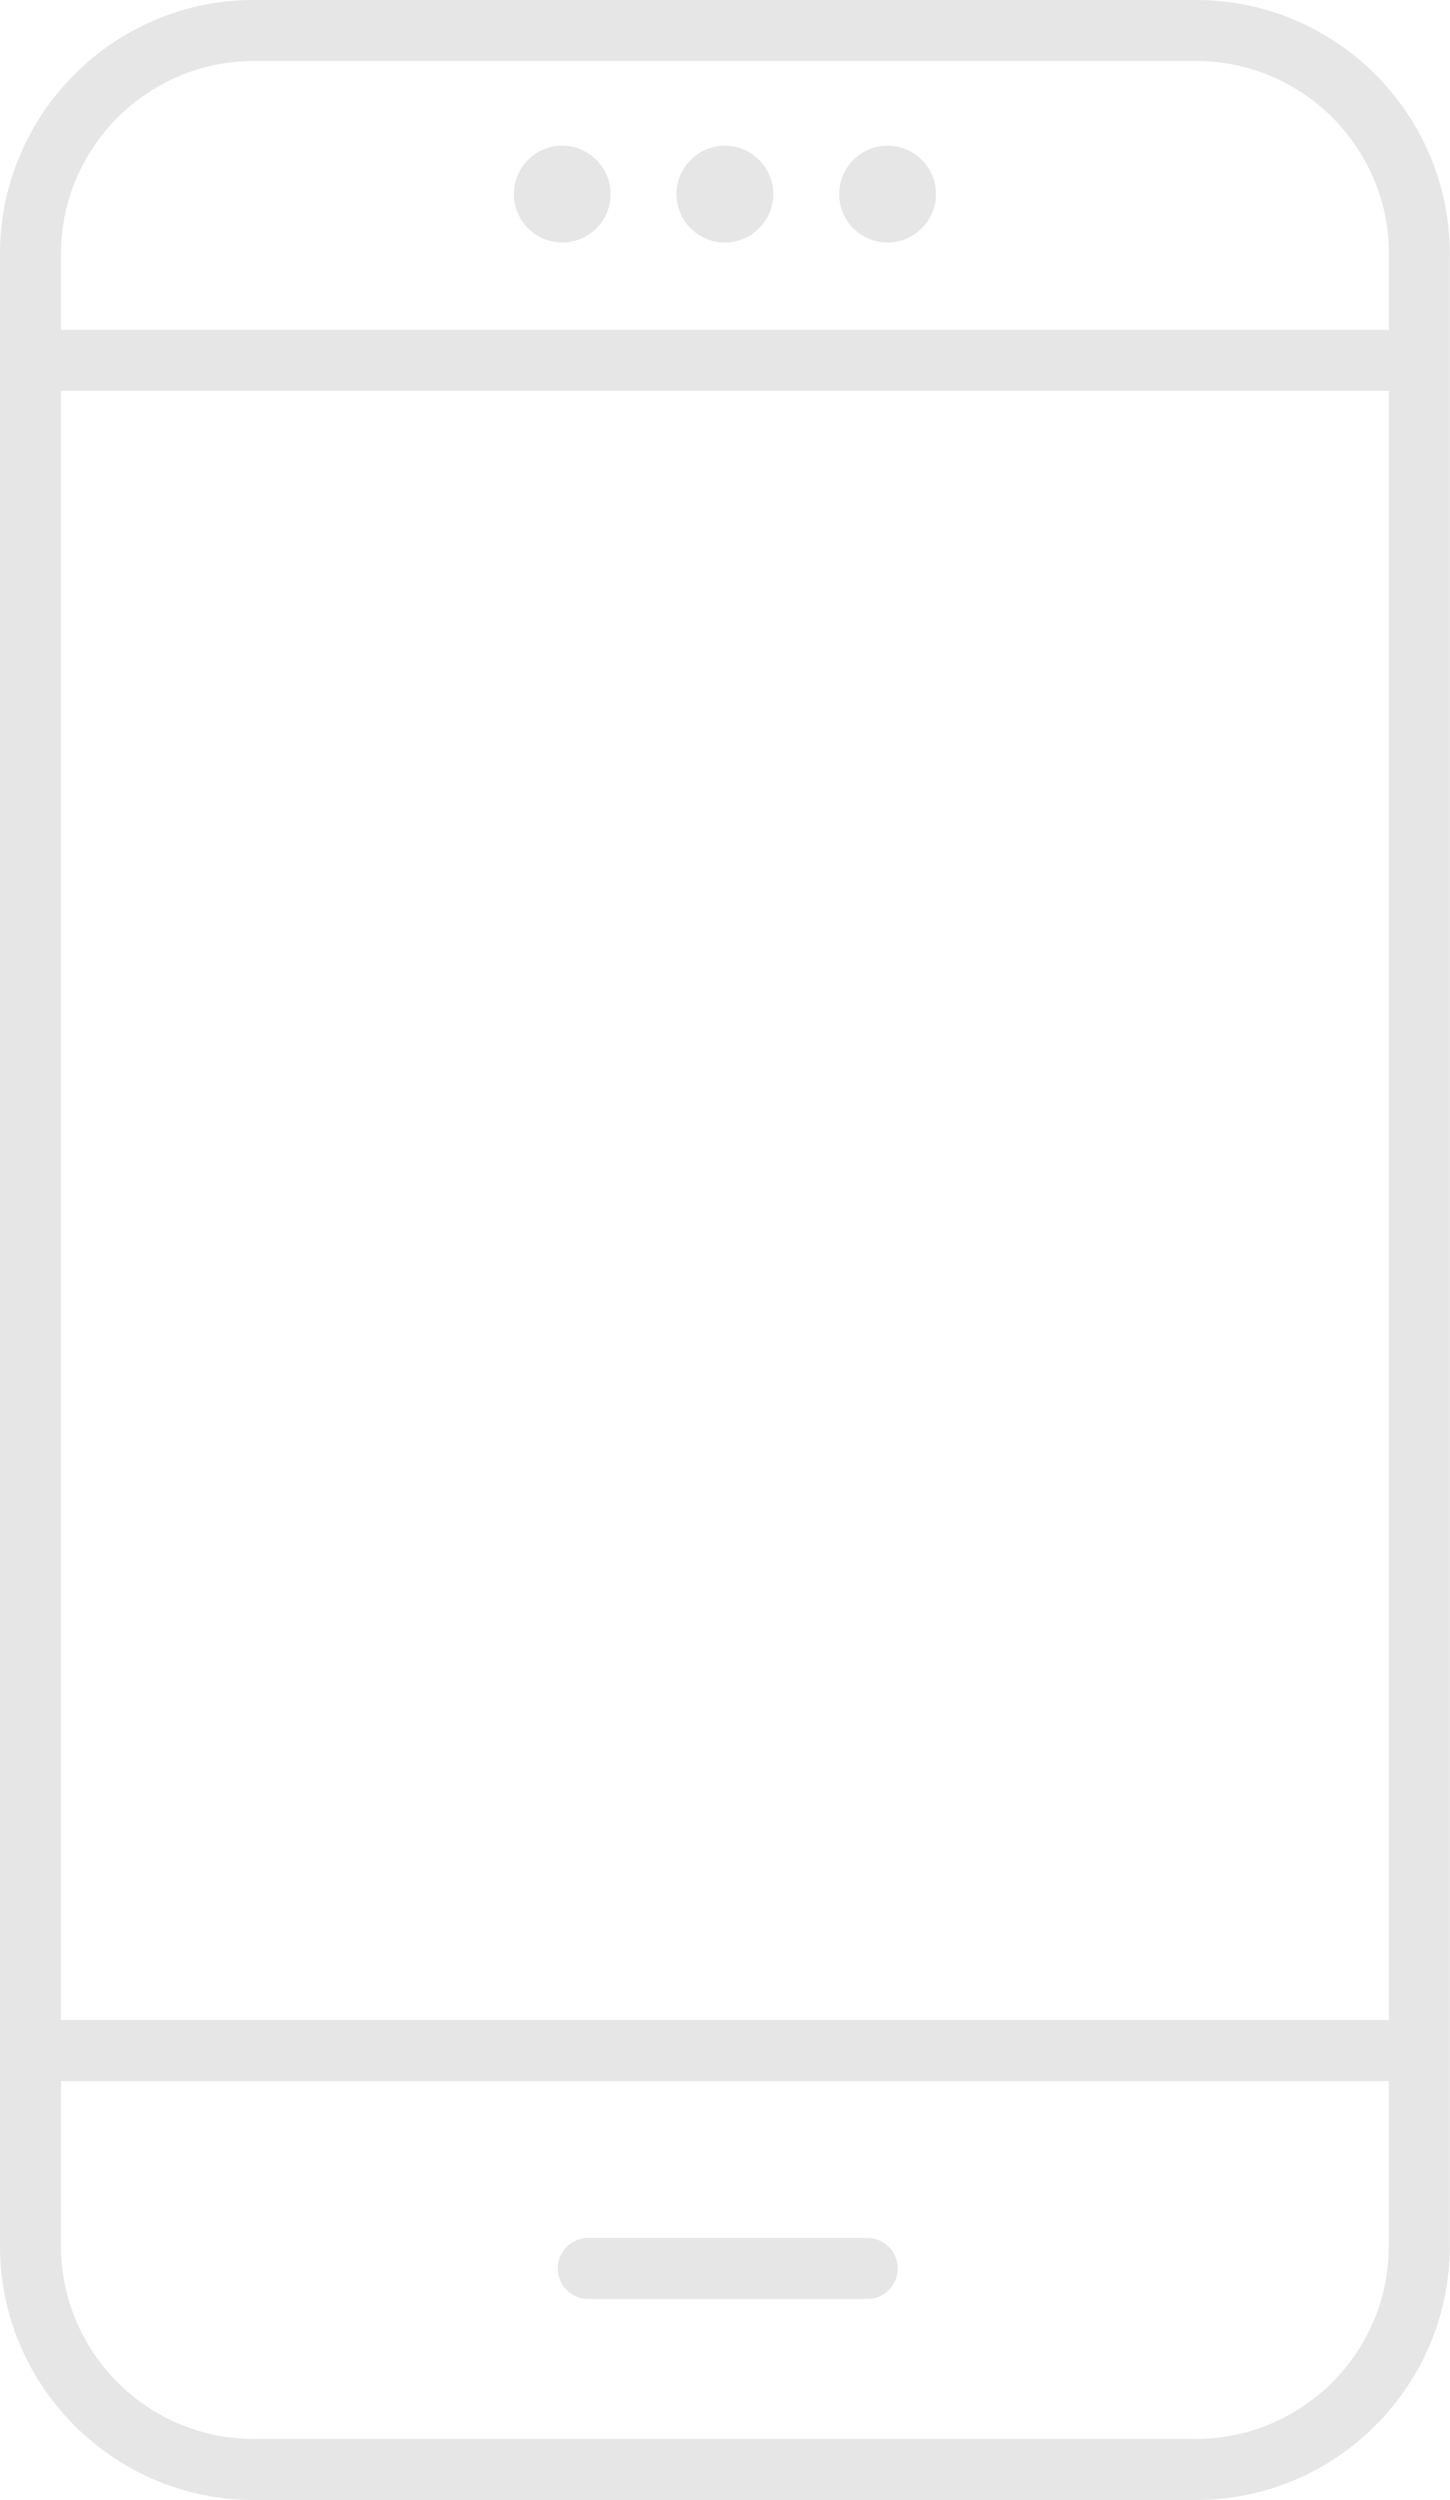 <?xml version="1.0" encoding="UTF-8"?> <svg xmlns="http://www.w3.org/2000/svg" xmlns:xlink="http://www.w3.org/1999/xlink" version="1.1" id="Layer_1" x="0px" y="0px" viewBox="0 0 71.31 122.88" style="enable-background:new 0 0 71.31 122.88" xml:space="preserve"><g><path d="M12.47,0h46.36c3.43,0,6.55,1.4,8.81,3.66c2.26,2.26,3.66,5.38,3.66,8.81v97.94c0,3.43-1.4,6.55-3.66,8.81 c-2.26,2.26-5.38,3.66-8.81,3.66H12.47c-3.43,0-6.55-1.4-8.81-3.66C1.4,116.96,0,113.84,0,110.41V12.47c0-3.43,1.4-6.55,3.66-8.81 C5.92,1.4,9.04,0,12.47,0L12.47,0z M28.93,113c-0.83,0-1.5-0.67-1.5-1.5c0-0.83,0.67-1.5,1.5-1.5h13.72c0.83,0,1.5,0.67,1.5,1.5 c0,0.83-0.67,1.5-1.5,1.5H28.93L28.93,113z M27.65,7.16c1.31,0,2.38,1.07,2.38,2.38c0,1.31-1.07,2.38-2.38,2.38 c-1.31,0-2.38-1.07-2.38-2.38C25.27,8.23,26.34,7.16,27.65,7.16L27.65,7.16z M35.65,7.16c1.31,0,2.38,1.07,2.38,2.38 c0,1.31-1.07,2.38-2.38,2.38c-1.32,0-2.38-1.07-2.38-2.38C33.27,8.23,34.34,7.16,35.65,7.16L35.65,7.16z M43.65,7.16 c1.31,0,2.38,1.07,2.38,2.38c0,1.31-1.07,2.38-2.38,2.38c-1.32,0-2.38-1.07-2.38-2.38C41.27,8.23,42.34,7.16,43.65,7.16L43.65,7.16 z M3,99.29h65.31V19.21H3V99.29L3,99.29z M68.31,102.29H3v8.12c0,2.6,1.07,4.97,2.78,6.69c1.72,1.72,4.09,2.78,6.69,2.78h46.36 c2.6,0,4.97-1.07,6.69-2.78c1.72-1.72,2.78-4.09,2.78-6.69V102.29L68.31,102.29z M3,16.21h65.31v-3.74c0-2.6-1.07-4.97-2.78-6.69 C63.81,4.06,61.44,3,58.83,3H12.47C9.87,3,7.5,4.06,5.78,5.78C4.06,7.5,3,9.87,3,12.47V16.21L3,16.21z" fill="#e6e6e6"></path></g></svg> 